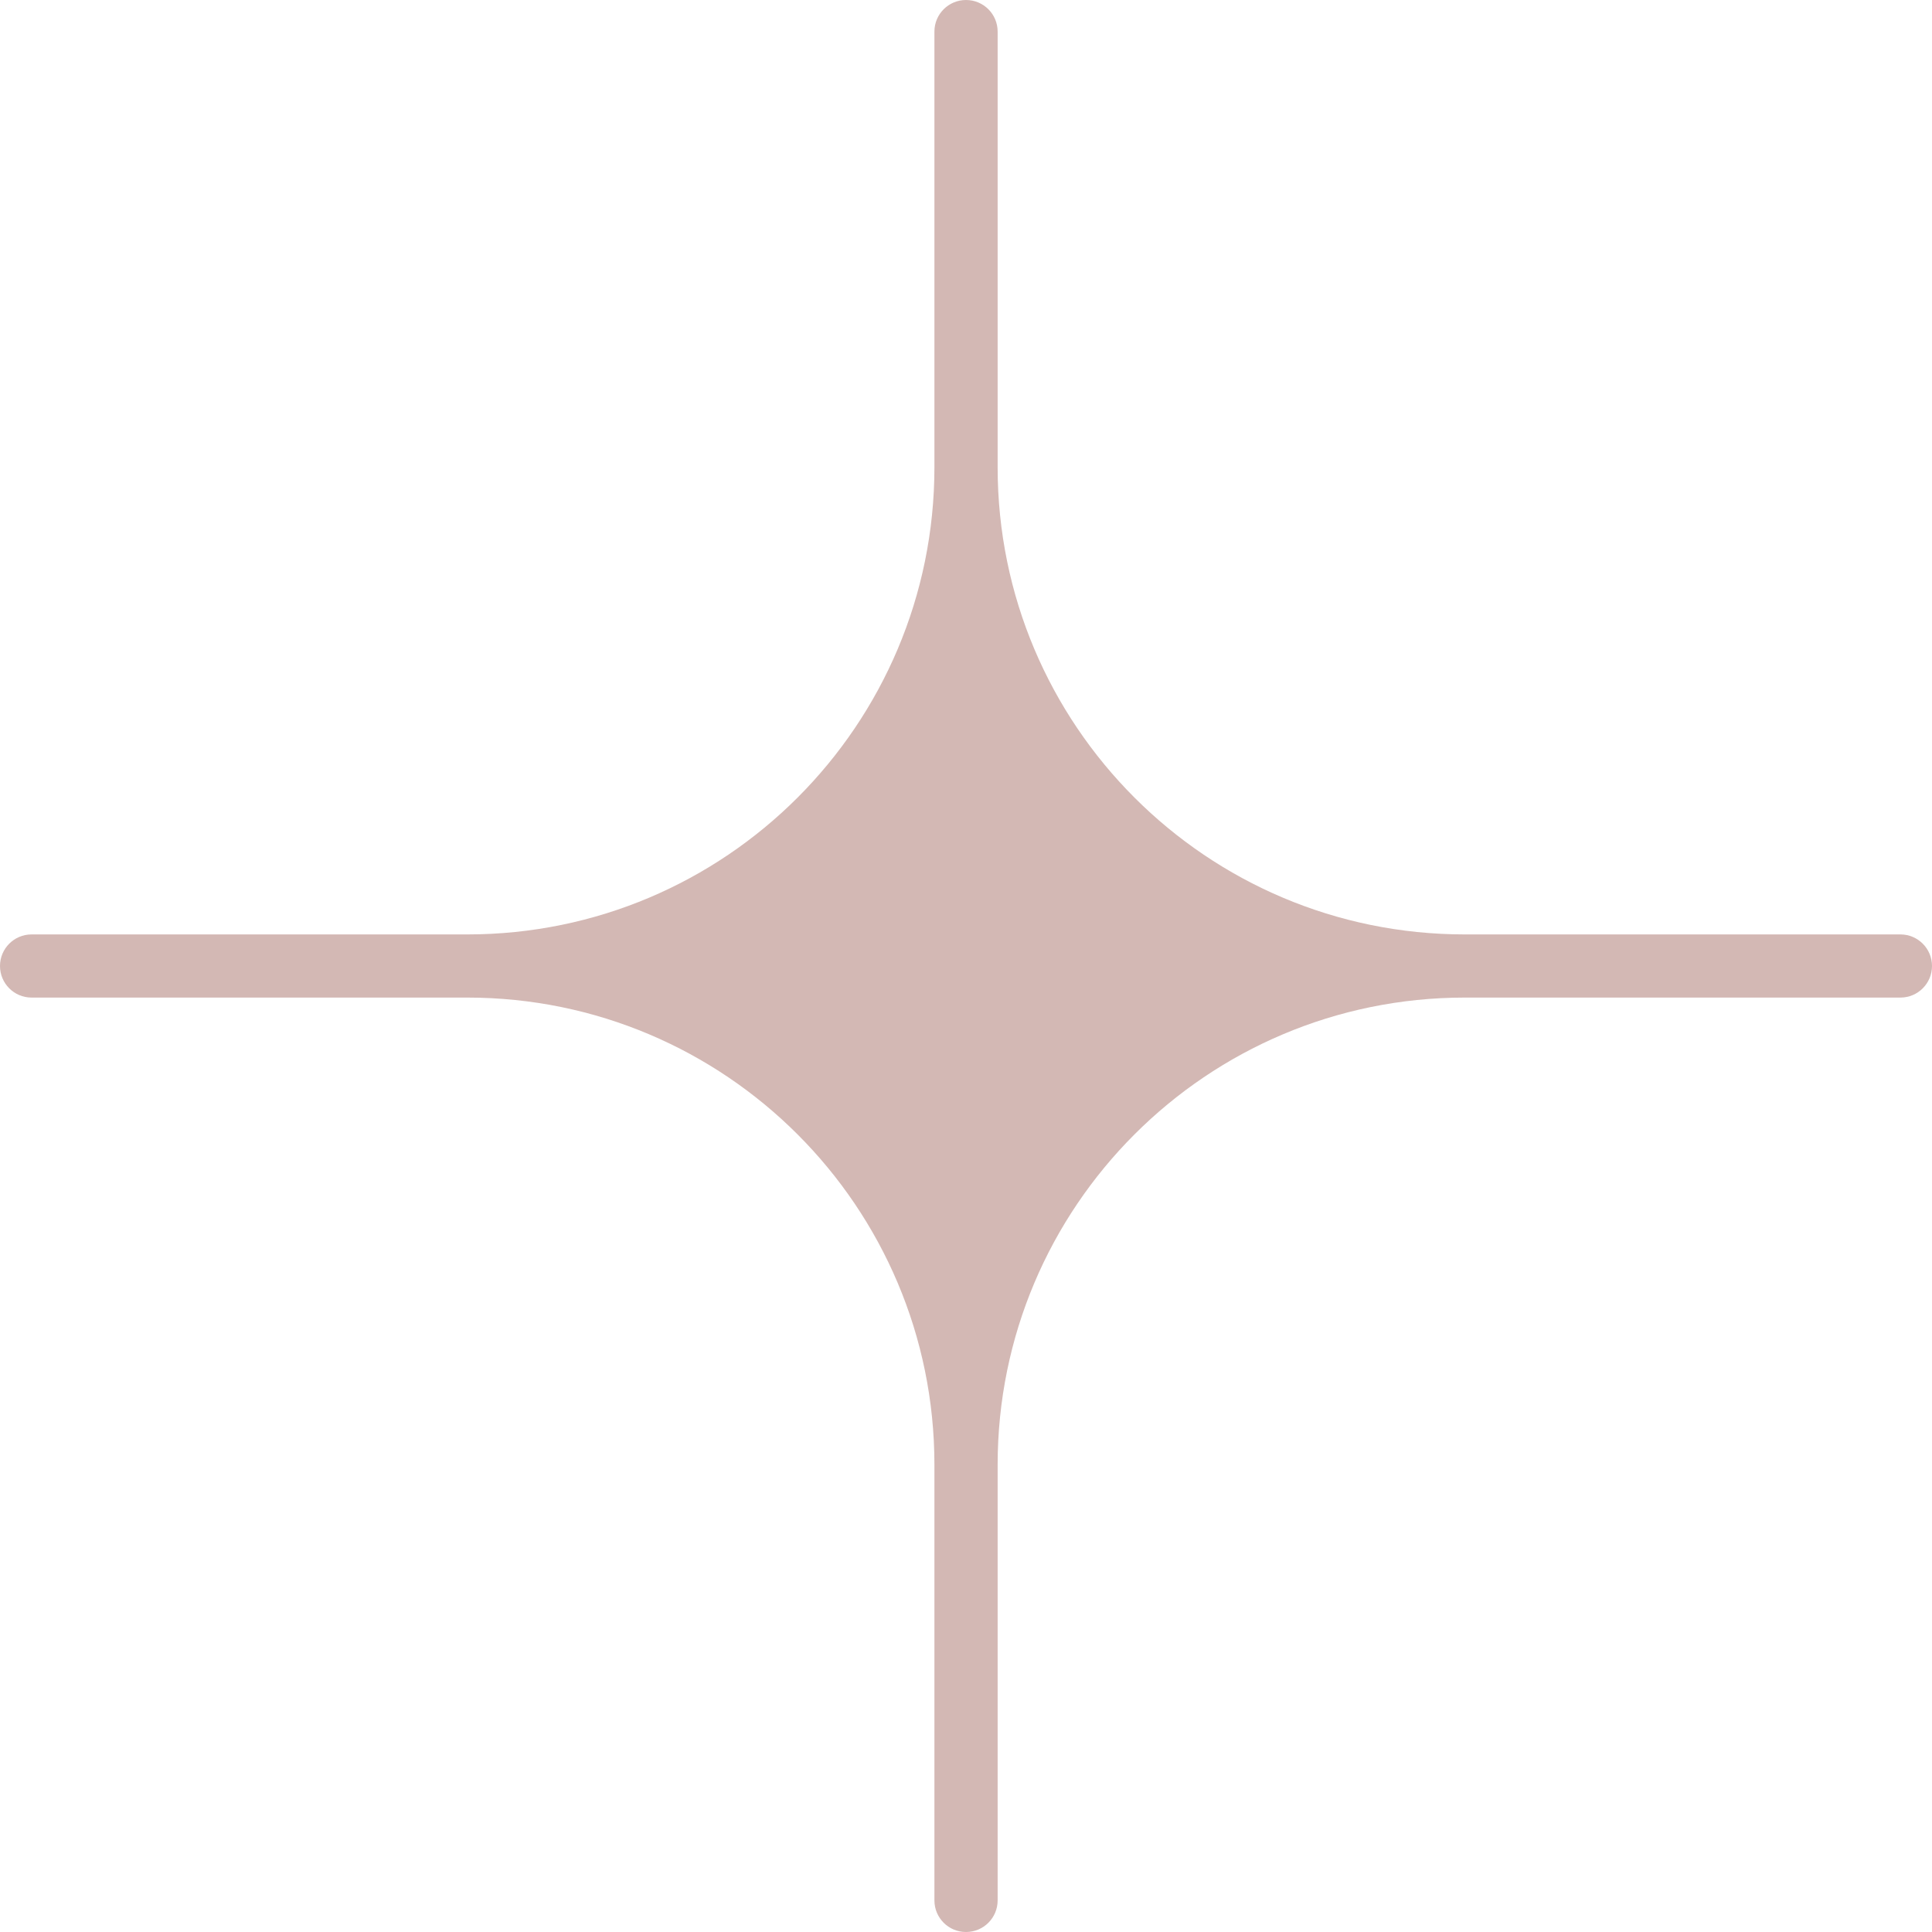 <svg xmlns="http://www.w3.org/2000/svg" width="32" height="32" viewBox="0 0 32 32" fill="none"><g clip-path="url(#clip0_155_51)"><path fill-rule="evenodd" clip-rule="evenodd" d="M24.262 15.477C19.988 15.477 16.524 12.012 16.524 7.739V0.523C16.524 0.234 16.29 2.5262e-08 16 0C15.711 -2.5263e-08 15.477 0.234 15.477 0.523V7.738C15.477 12.012 12.013 15.477 7.739 15.477H0.523C0.234 15.477 2.526e-08 15.711 0 16C-2.526e-08 16.289 0.234 16.523 0.523 16.523H7.739C12.013 16.523 15.477 19.988 15.477 24.262V31.477C15.477 31.766 15.711 32 16 32C16.29 32 16.524 31.766 16.524 31.477V24.261C16.524 19.988 19.988 16.523 24.262 16.523H31.477C31.766 16.523 32 16.289 32 16C32 15.711 31.766 15.477 31.477 15.477H24.262Z" fill="#D3B8B4"></path></g><defs><clipPath id="clip0_155_51"><rect width="32" height="32" fill="white"></rect></clipPath></defs></svg>